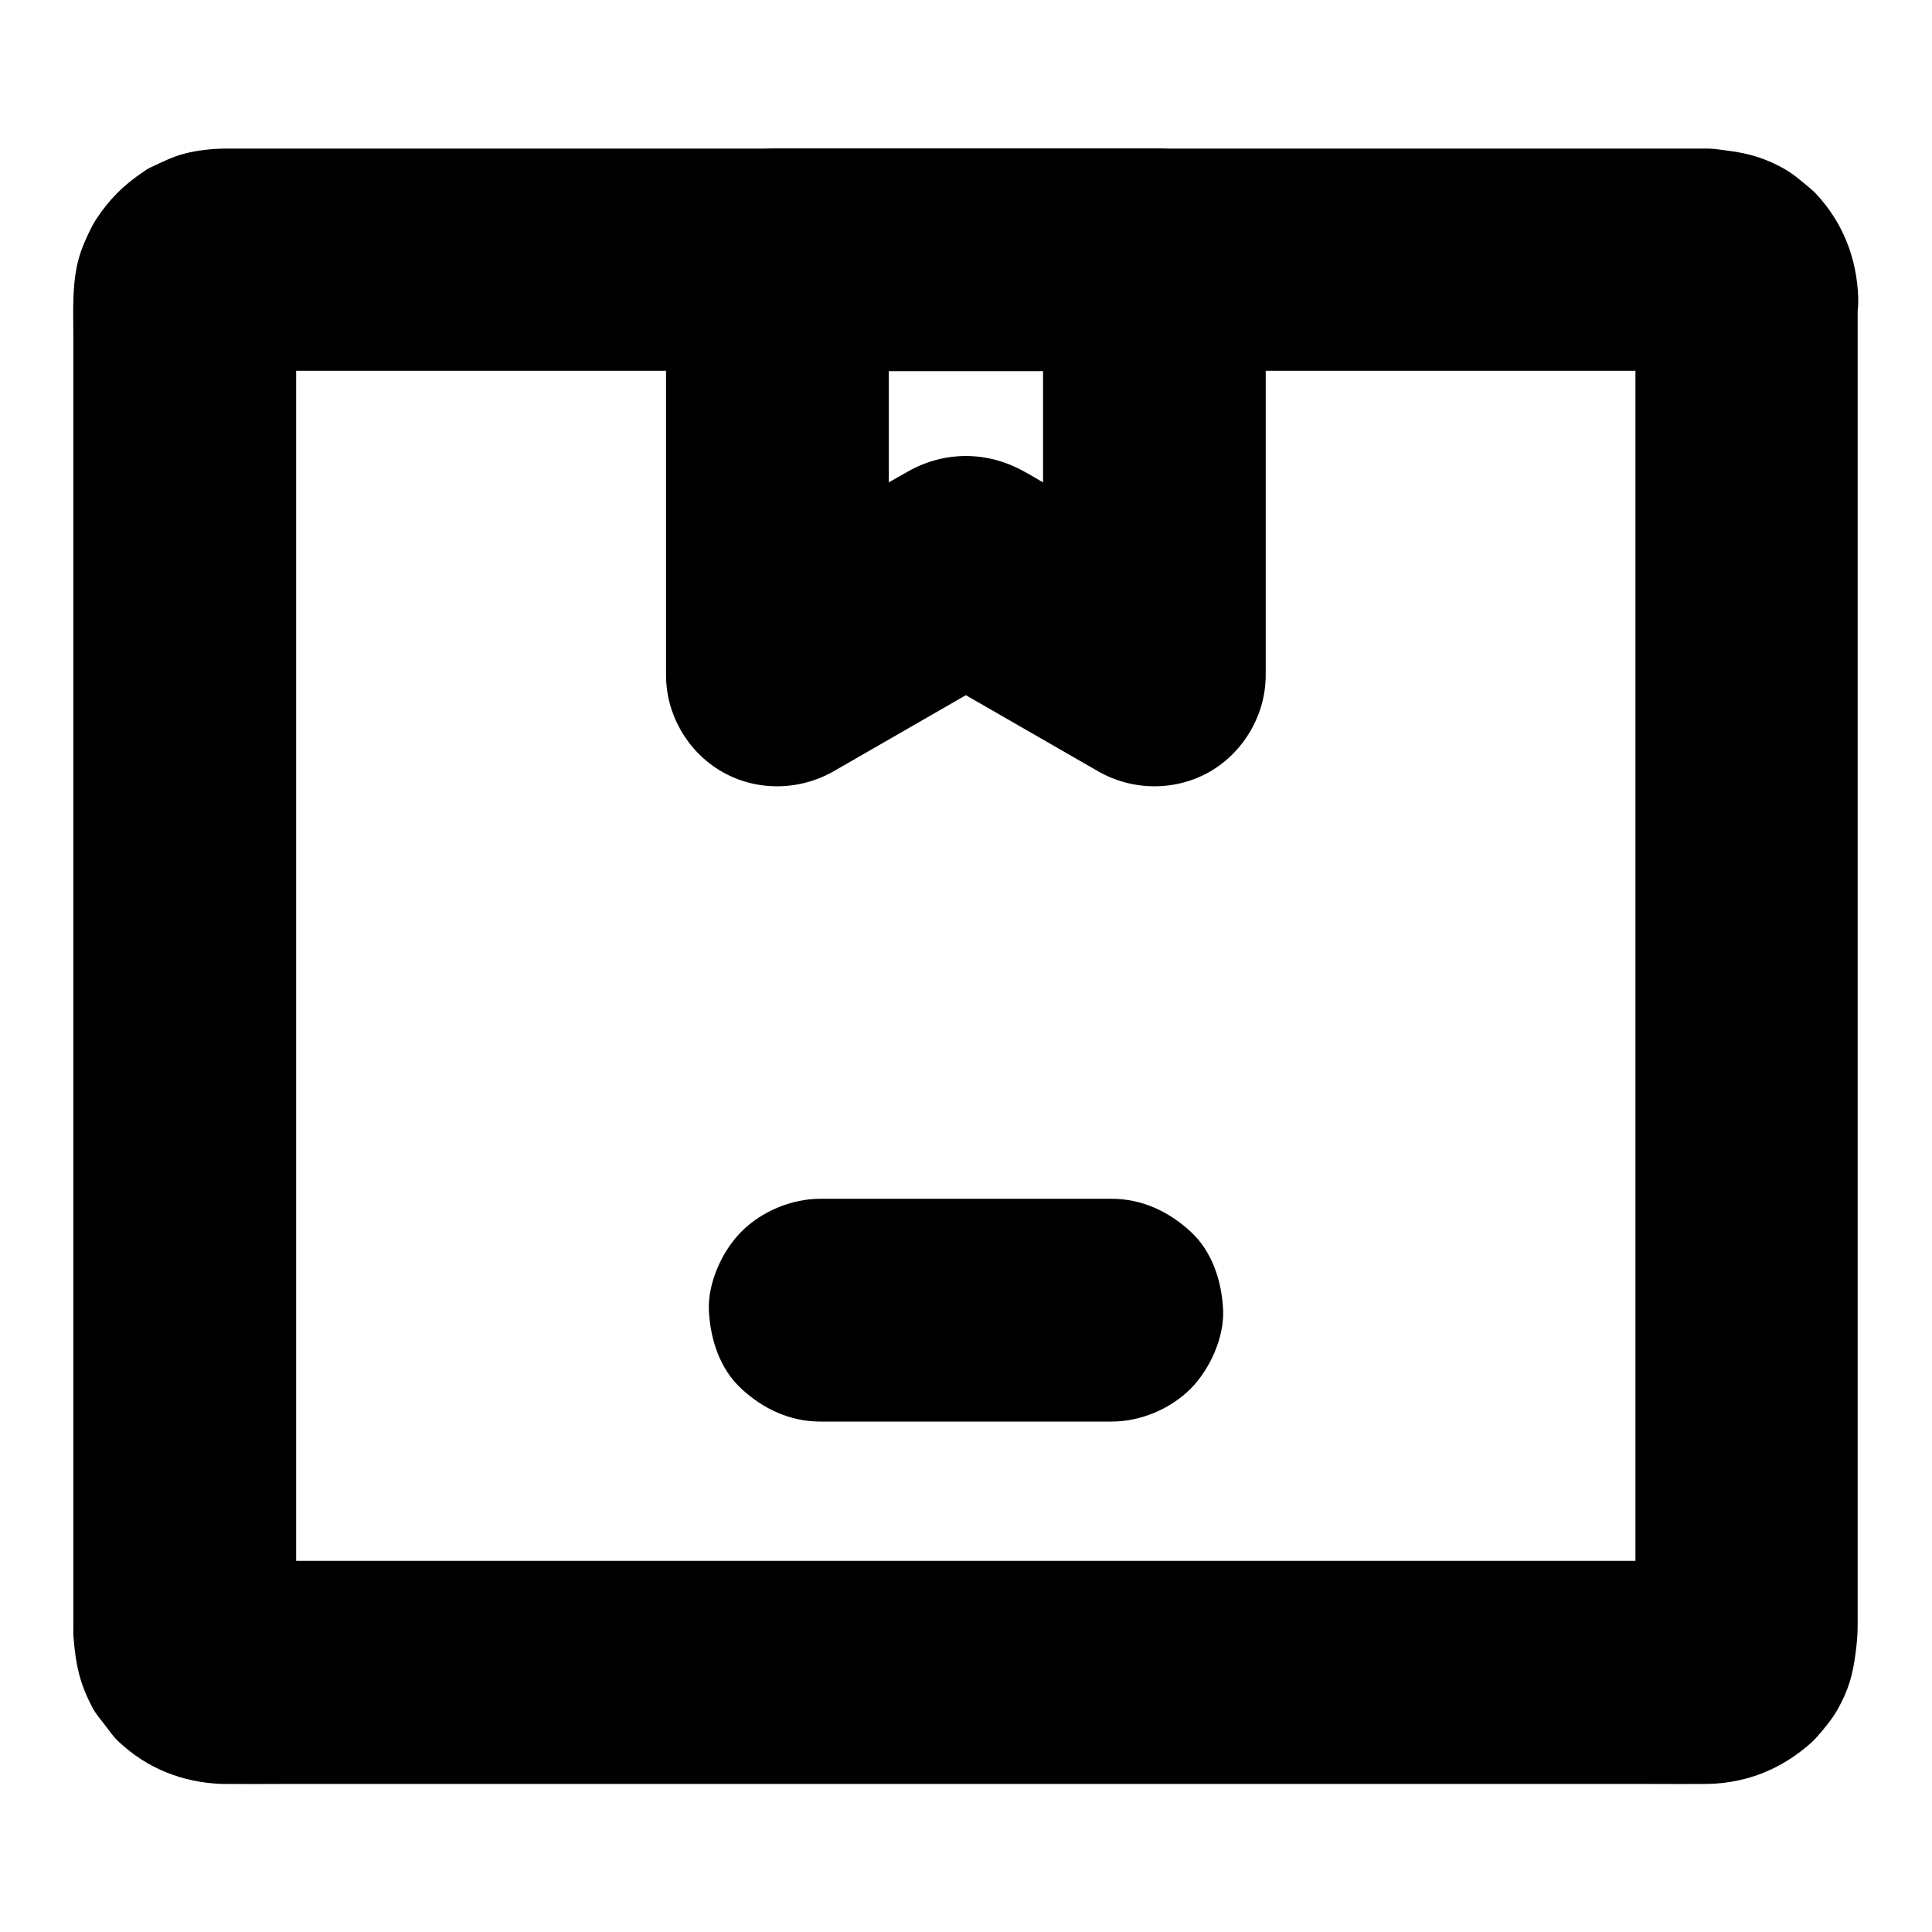 <?xml version="1.0" encoding="UTF-8"?>
<!-- Uploaded to: ICON Repo, www.svgrepo.com, Generator: ICON Repo Mixer Tools -->
<svg fill="#000000" width="800px" height="800px" version="1.1" viewBox="144 144 512 512" xmlns="http://www.w3.org/2000/svg">
 <g>
  <path d="m577.41 222.93v9.496 25.781 38.375 46.594 50.973 51.414 48.117 40.395 28.93c0 4.527 0.051 9.004 0 13.531 0 0.641 0 1.23-0.098 1.82 0.344-2.609 0.688-5.215 1.031-7.871-0.148 0.836-0.344 1.672-0.641 2.461 0.984-2.363 1.969-4.723 2.953-7.035-0.344 0.789-0.738 1.477-1.23 2.164 1.523-1.969 3.102-3.984 4.625-5.953-0.641 0.836-1.379 1.523-2.164 2.164 1.969-1.523 3.984-3.102 5.953-4.625-0.688 0.492-1.379 0.887-2.164 1.23 2.363-0.984 4.723-1.969 7.035-2.953-0.836 0.297-1.625 0.492-2.461 0.641 2.609-0.344 5.215-0.688 7.871-1.031-3.836 0.395-7.773 0.098-11.609 0.098h-28.535-42.359-51.758-56.727-57.516-53.383-45.066-32.324c-5.066 0-10.086 0.051-15.152 0-0.641 0-1.277 0-1.918-0.098 2.609 0.344 5.215 0.688 7.871 1.031-0.836-0.148-1.672-0.344-2.461-0.641 2.363 0.984 4.723 1.969 7.035 2.953-0.789-0.344-1.477-0.738-2.164-1.23 1.969 1.523 3.984 3.102 5.953 4.625-0.836-0.641-1.523-1.379-2.164-2.164 1.523 1.969 3.102 3.984 4.625 5.953-0.492-0.688-0.887-1.379-1.23-2.164 0.984 2.363 1.969 4.723 2.953 7.035-0.297-0.836-0.492-1.625-0.641-2.461 0.344 2.609 0.688 5.215 1.031 7.871-0.344-3.492-0.098-7.035-0.098-10.527v-25.586-38.18-46.492-51.219-51.711-47.969-40.641-29.125c0-4.527-0.051-9.004 0-13.531 0-0.641 0-1.23 0.098-1.82-0.344 2.609-0.688 5.215-1.031 7.871 0.148-0.836 0.344-1.672 0.641-2.461-0.984 2.363-1.969 4.723-2.953 7.035 0.344-0.789 0.738-1.477 1.23-2.164-1.523 1.969-3.102 3.984-4.625 5.953 0.641-0.836 1.379-1.523 2.164-2.164-1.969 1.523-3.984 3.102-5.953 4.625 0.688-0.492 1.379-0.887 2.164-1.23-2.363 0.984-4.723 1.969-7.035 2.953 0.836-0.297 1.625-0.492 2.461-0.641-2.609 0.344-5.215 0.688-7.871 1.031 3.836-0.395 7.773-0.098 11.609-0.098h28.535 42.359 51.758 56.727 57.516 53.383 45.066 32.324c5.066 0 10.086-0.051 15.152 0 0.641 0 1.277 0 1.918 0.098-2.609-0.344-5.215-0.688-7.871-1.031 0.836 0.148 1.672 0.344 2.461 0.641-2.363-0.984-4.723-1.969-7.035-2.953 0.789 0.344 1.477 0.738 2.164 1.23-1.969-1.523-3.984-3.102-5.953-4.625 0.836 0.641 1.523 1.379 2.164 2.164-1.523-1.969-3.102-3.984-4.625-5.953 0.492 0.688 0.887 1.379 1.23 2.164-0.984-2.363-1.969-4.723-2.953-7.035 0.297 0.836 0.492 1.625 0.641 2.461-0.344-2.609-0.688-5.215-1.031-7.871 0.047 0.492 0.098 0.934 0.098 1.375 0.246 7.723 3.102 15.352 8.66 20.859 5.117 5.117 13.531 8.953 20.859 8.66 7.625-0.344 15.547-2.856 20.859-8.66 5.215-5.656 8.906-12.988 8.66-20.859-0.344-10.43-4.035-19.926-11.168-27.551-0.492-0.543-1.031-0.984-1.574-1.477-2.215-1.82-4.527-3.887-7.035-5.266-4.871-2.707-9.25-3.984-14.562-4.676-1.969-0.246-3.836-0.59-5.805-0.59h-4.922-23.125-37.344-47.773-54.023-56.137-54.168-47.922-37.984-23.762-5.266-0.789c-3.297 0.098-6.938 0.492-10.137 1.328-2.953 0.738-5.856 2.164-8.562 3.445-0.789 0.344-1.477 0.738-2.164 1.23-5.461 3.641-9.152 7.332-12.793 12.793-0.395 0.641-0.738 1.23-1.082 1.871-1.379 2.754-2.805 5.805-3.59 8.855-1.723 6.641-1.328 13.578-1.328 20.367v29.125 43.199 52.102 55.941 54.516 48.461 37.145 20.762c0 1.328-0.051 2.656 0.098 3.984 0.59 6.938 1.625 11.66 4.922 17.957 0.887 1.723 2.066 3 3.246 4.574 1.23 1.574 2.312 3.246 3.789 4.574 7.625 7.133 16.828 10.727 27.207 11.168h0.984c4.871 0.051 9.789 0 14.66 0h31.047 43.344 51.512 55.352 55.645 51.562 43.395 31.094c4.922 0 9.84 0.051 14.762 0h0.688c10.48-0.297 19.531-4.035 27.305-10.973 0.543-0.492 1.031-0.984 1.523-1.574 1.918-2.164 4.035-4.723 5.461-7.281 2.902-5.215 3.938-9.055 4.676-14.562 0.395-2.902 0.59-5.117 0.59-7.871v-20.664-37.098-48.461-54.465-55.941-52.102-43.246-29.176-10.383c0-7.578-3.297-15.5-8.66-20.859-5.117-5.117-13.531-8.953-20.859-8.66-7.625 0.344-15.547 2.856-20.859 8.66-5.156 5.715-8.504 12.797-8.504 20.816z"/>
  <path d="m420.42 212.84v37.145 59.238 13.676c14.809-8.512 29.617-16.973 44.43-25.484-14.762-8.512-29.52-16.973-44.281-25.484-1.871-1.082-3.738-2.215-5.656-3.246-9.691-5.215-20.812-5.117-30.355 0.297-0.984 0.543-1.969 1.133-2.953 1.672-8.562 4.922-17.121 9.84-25.73 14.809-6.938 3.984-13.824 7.969-20.762 11.957 14.809 8.512 29.617 16.973 44.43 25.484v-37.145-59.238-13.676c-9.84 9.84-19.68 19.68-29.52 29.52h33.75 53.824 12.348c7.578 0 15.5-3.297 20.859-8.66 5.117-5.117 8.953-13.531 8.66-20.859-0.344-7.625-2.856-15.547-8.66-20.859-5.758-5.312-12.891-8.66-20.859-8.66h-33.75-53.824-12.348c-15.941 0-29.52 13.531-29.52 29.52v37.145 59.238 13.676c0 10.43 5.656 20.223 14.613 25.484 9.152 5.363 20.613 5.266 29.816 0 14.562-8.363 29.125-16.777 43.691-25.141 2.066-1.18 4.184-2.41 6.25-3.59h-29.816c14.562 8.363 29.125 16.777 43.691 25.141 2.066 1.18 4.184 2.41 6.25 3.59 9.152 5.266 20.613 5.363 29.816 0 8.953-5.266 14.613-15.105 14.613-25.484v-37.145-59.238-13.676c0-7.578-3.297-15.5-8.66-20.859-5.117-5.117-13.531-8.953-20.859-8.66-7.625 0.344-15.547 2.856-20.859 8.66-5.285 5.754-8.629 12.836-8.629 20.855z"/>
  <path d="m361.38 520.73h67.648 9.594c7.578 0 15.5-3.297 20.859-8.66 5.117-5.117 8.953-13.531 8.66-20.859-0.344-7.625-2.856-15.547-8.66-20.859-5.758-5.312-12.891-8.66-20.859-8.66h-67.648-9.594c-7.578 0-15.5 3.297-20.859 8.66-5.117 5.117-8.953 13.531-8.66 20.859 0.344 7.625 2.856 15.547 8.66 20.859 5.758 5.316 12.84 8.66 20.859 8.66z"/>
 </g>
</svg>